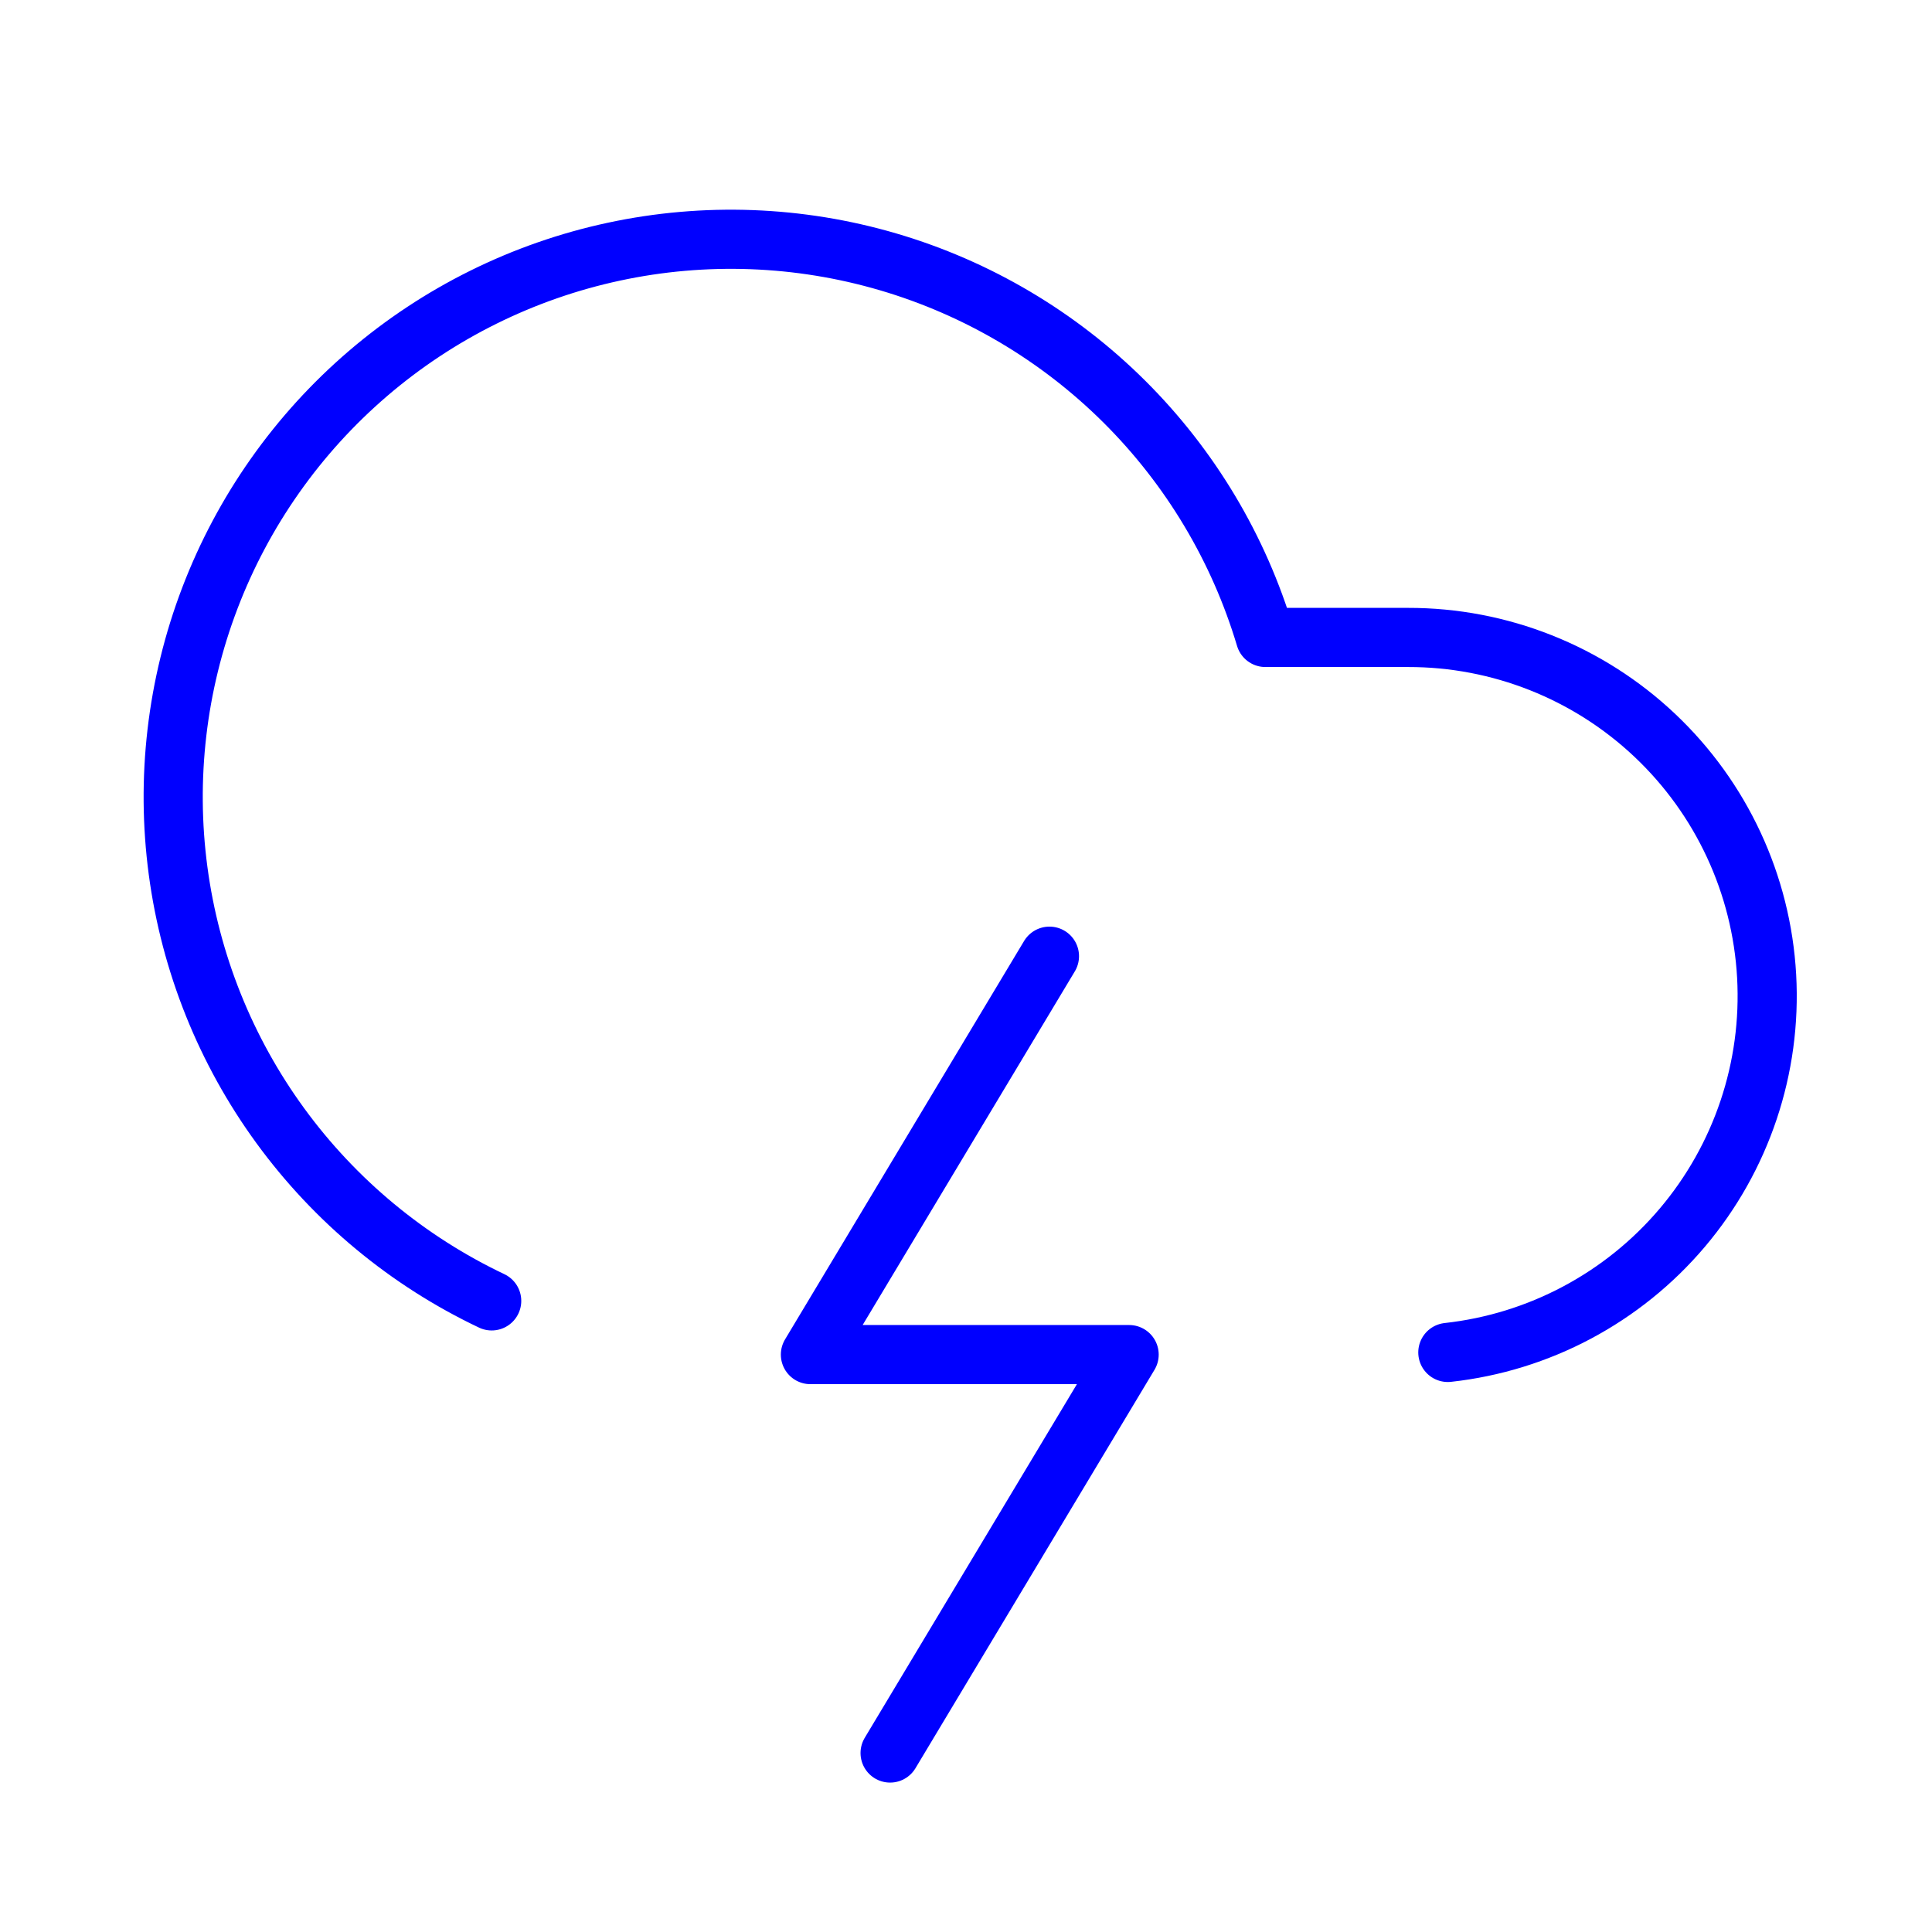 <svg xmlns="http://www.w3.org/2000/svg" width="98" height="97" viewBox="0 0 98 97" fill="none"><path d="M24.941 65.984C20.682 63.962 16.996 60.907 14.218 57.098C11.44 53.289 9.658 48.845 9.034 44.172C8.41 39.499 8.964 34.744 10.645 30.339C12.326 25.934 15.082 22.019 18.661 18.95C22.24 15.881 26.529 13.755 31.139 12.766C35.749 11.777 40.533 11.955 45.056 13.284C49.58 14.614 53.699 17.053 57.04 20.38C60.381 23.707 62.837 27.816 64.186 32.333H71.421C76.075 32.325 80.555 34.102 83.938 37.297C87.322 40.492 89.353 44.862 89.612 49.509C89.871 54.156 88.338 58.725 85.33 62.276C82.322 65.827 78.067 68.09 73.441 68.599M53.233 48.5L41.108 68.708H57.275L45.15 88.917" stroke="#0000FF" stroke-width="3" stroke-linecap="round" stroke-linejoin="round"></path></svg>